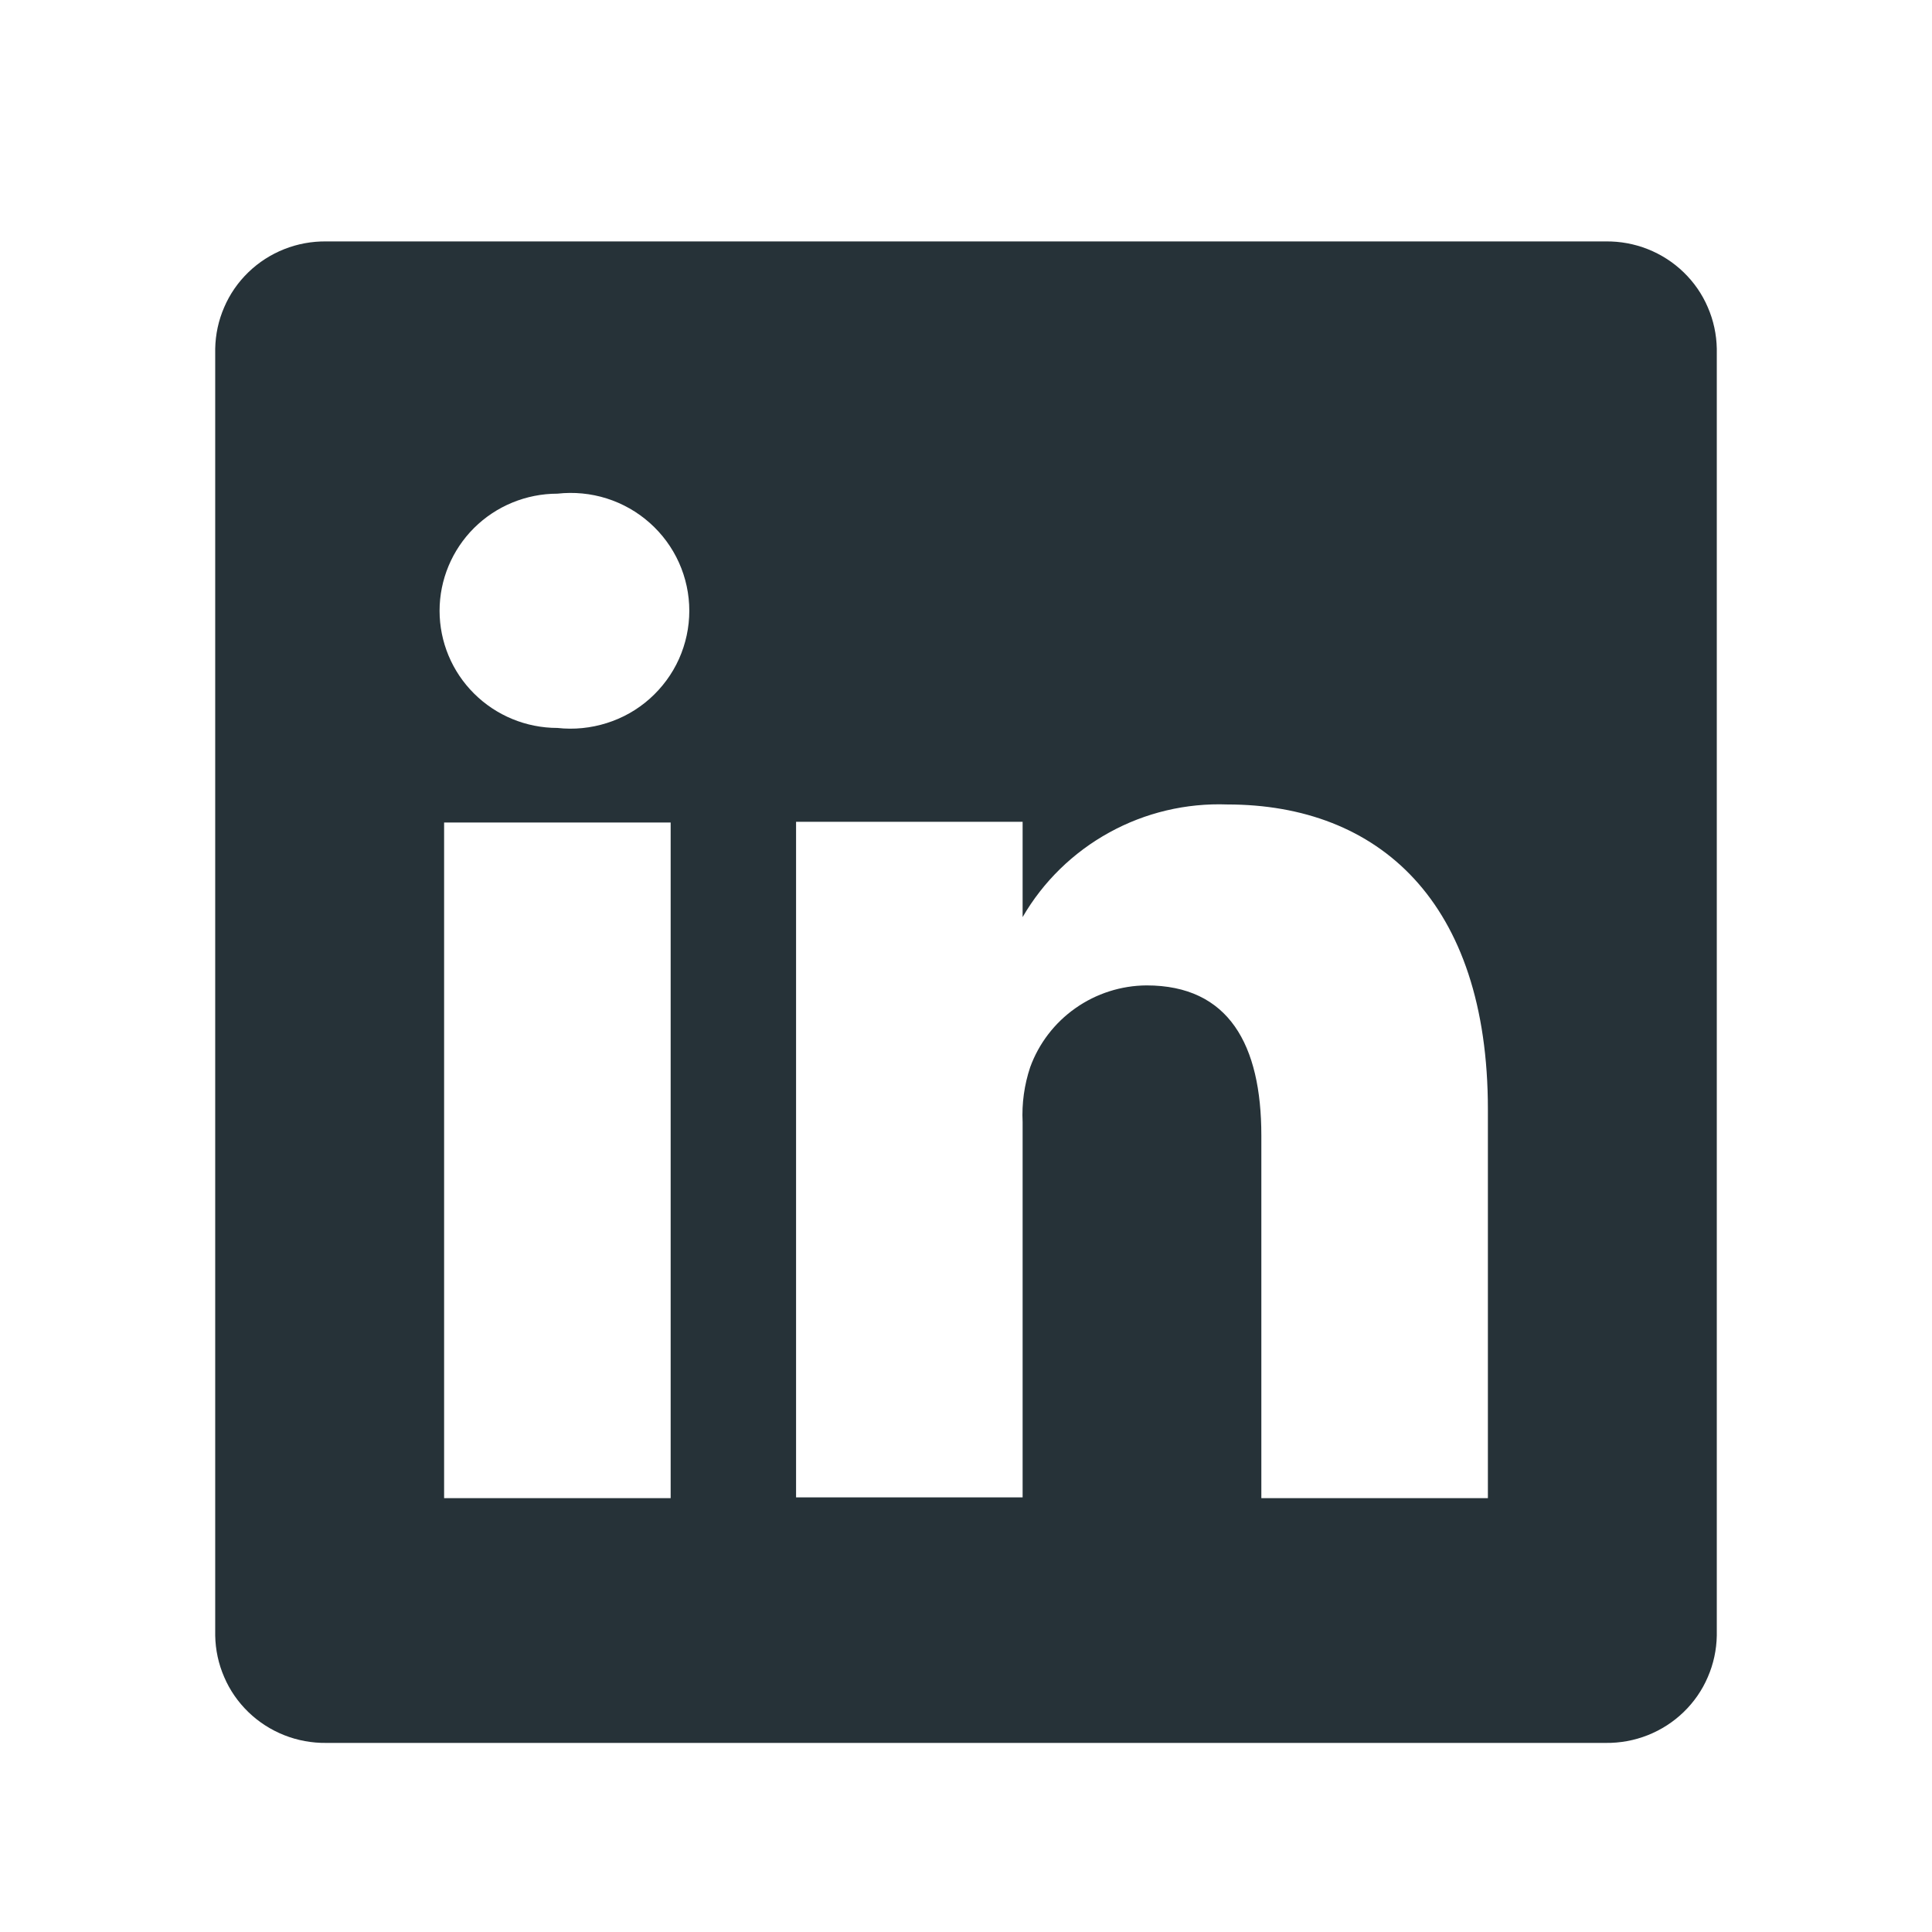 <svg width="23" height="23" viewBox="0 0 23 23" fill="none" xmlns="http://www.w3.org/2000/svg">
<path d="M19.116 2.874H3.884C3.713 2.872 3.543 2.903 3.384 2.966C3.225 3.029 3.08 3.122 2.957 3.241C2.834 3.36 2.736 3.501 2.669 3.658C2.601 3.814 2.565 3.982 2.562 4.152V19.471C2.565 19.641 2.601 19.809 2.669 19.965C2.736 20.122 2.834 20.263 2.957 20.382C3.08 20.501 3.225 20.594 3.384 20.657C3.543 20.72 3.713 20.751 3.884 20.749H19.116C19.287 20.751 19.457 20.72 19.616 20.657C19.775 20.594 19.92 20.501 20.043 20.382C20.166 20.263 20.264 20.122 20.331 19.965C20.399 19.809 20.435 19.641 20.438 19.471V4.152C20.435 3.982 20.399 3.814 20.331 3.658C20.264 3.501 20.166 3.36 20.043 3.241C19.92 3.122 19.775 3.029 19.616 2.966C19.457 2.903 19.287 2.872 19.116 2.874ZM7.984 17.835H5.287V9.792H7.984V17.835ZM6.636 8.666C6.264 8.666 5.907 8.519 5.644 8.257C5.381 7.996 5.233 7.641 5.233 7.271C5.233 6.902 5.381 6.547 5.644 6.285C5.907 6.024 6.264 5.877 6.636 5.877C6.833 5.855 7.033 5.874 7.223 5.934C7.412 5.994 7.587 6.093 7.735 6.225C7.883 6.356 8.002 6.518 8.083 6.698C8.164 6.878 8.206 7.074 8.206 7.271C8.206 7.469 8.164 7.664 8.083 7.845C8.002 8.025 7.883 8.186 7.735 8.318C7.587 8.45 7.412 8.549 7.223 8.608C7.033 8.668 6.833 8.688 6.636 8.666ZM17.713 17.835H15.016V13.519C15.016 12.437 14.629 11.731 13.649 11.731C13.346 11.733 13.05 11.828 12.803 12.002C12.555 12.176 12.367 12.422 12.264 12.705C12.194 12.915 12.163 13.137 12.174 13.358V17.826H9.477V9.783H12.174V10.918C12.419 10.495 12.776 10.147 13.205 9.911C13.634 9.674 14.121 9.559 14.611 9.577C16.409 9.577 17.713 10.73 17.713 13.206V17.835Z" fill="#263238"/>
</svg>
